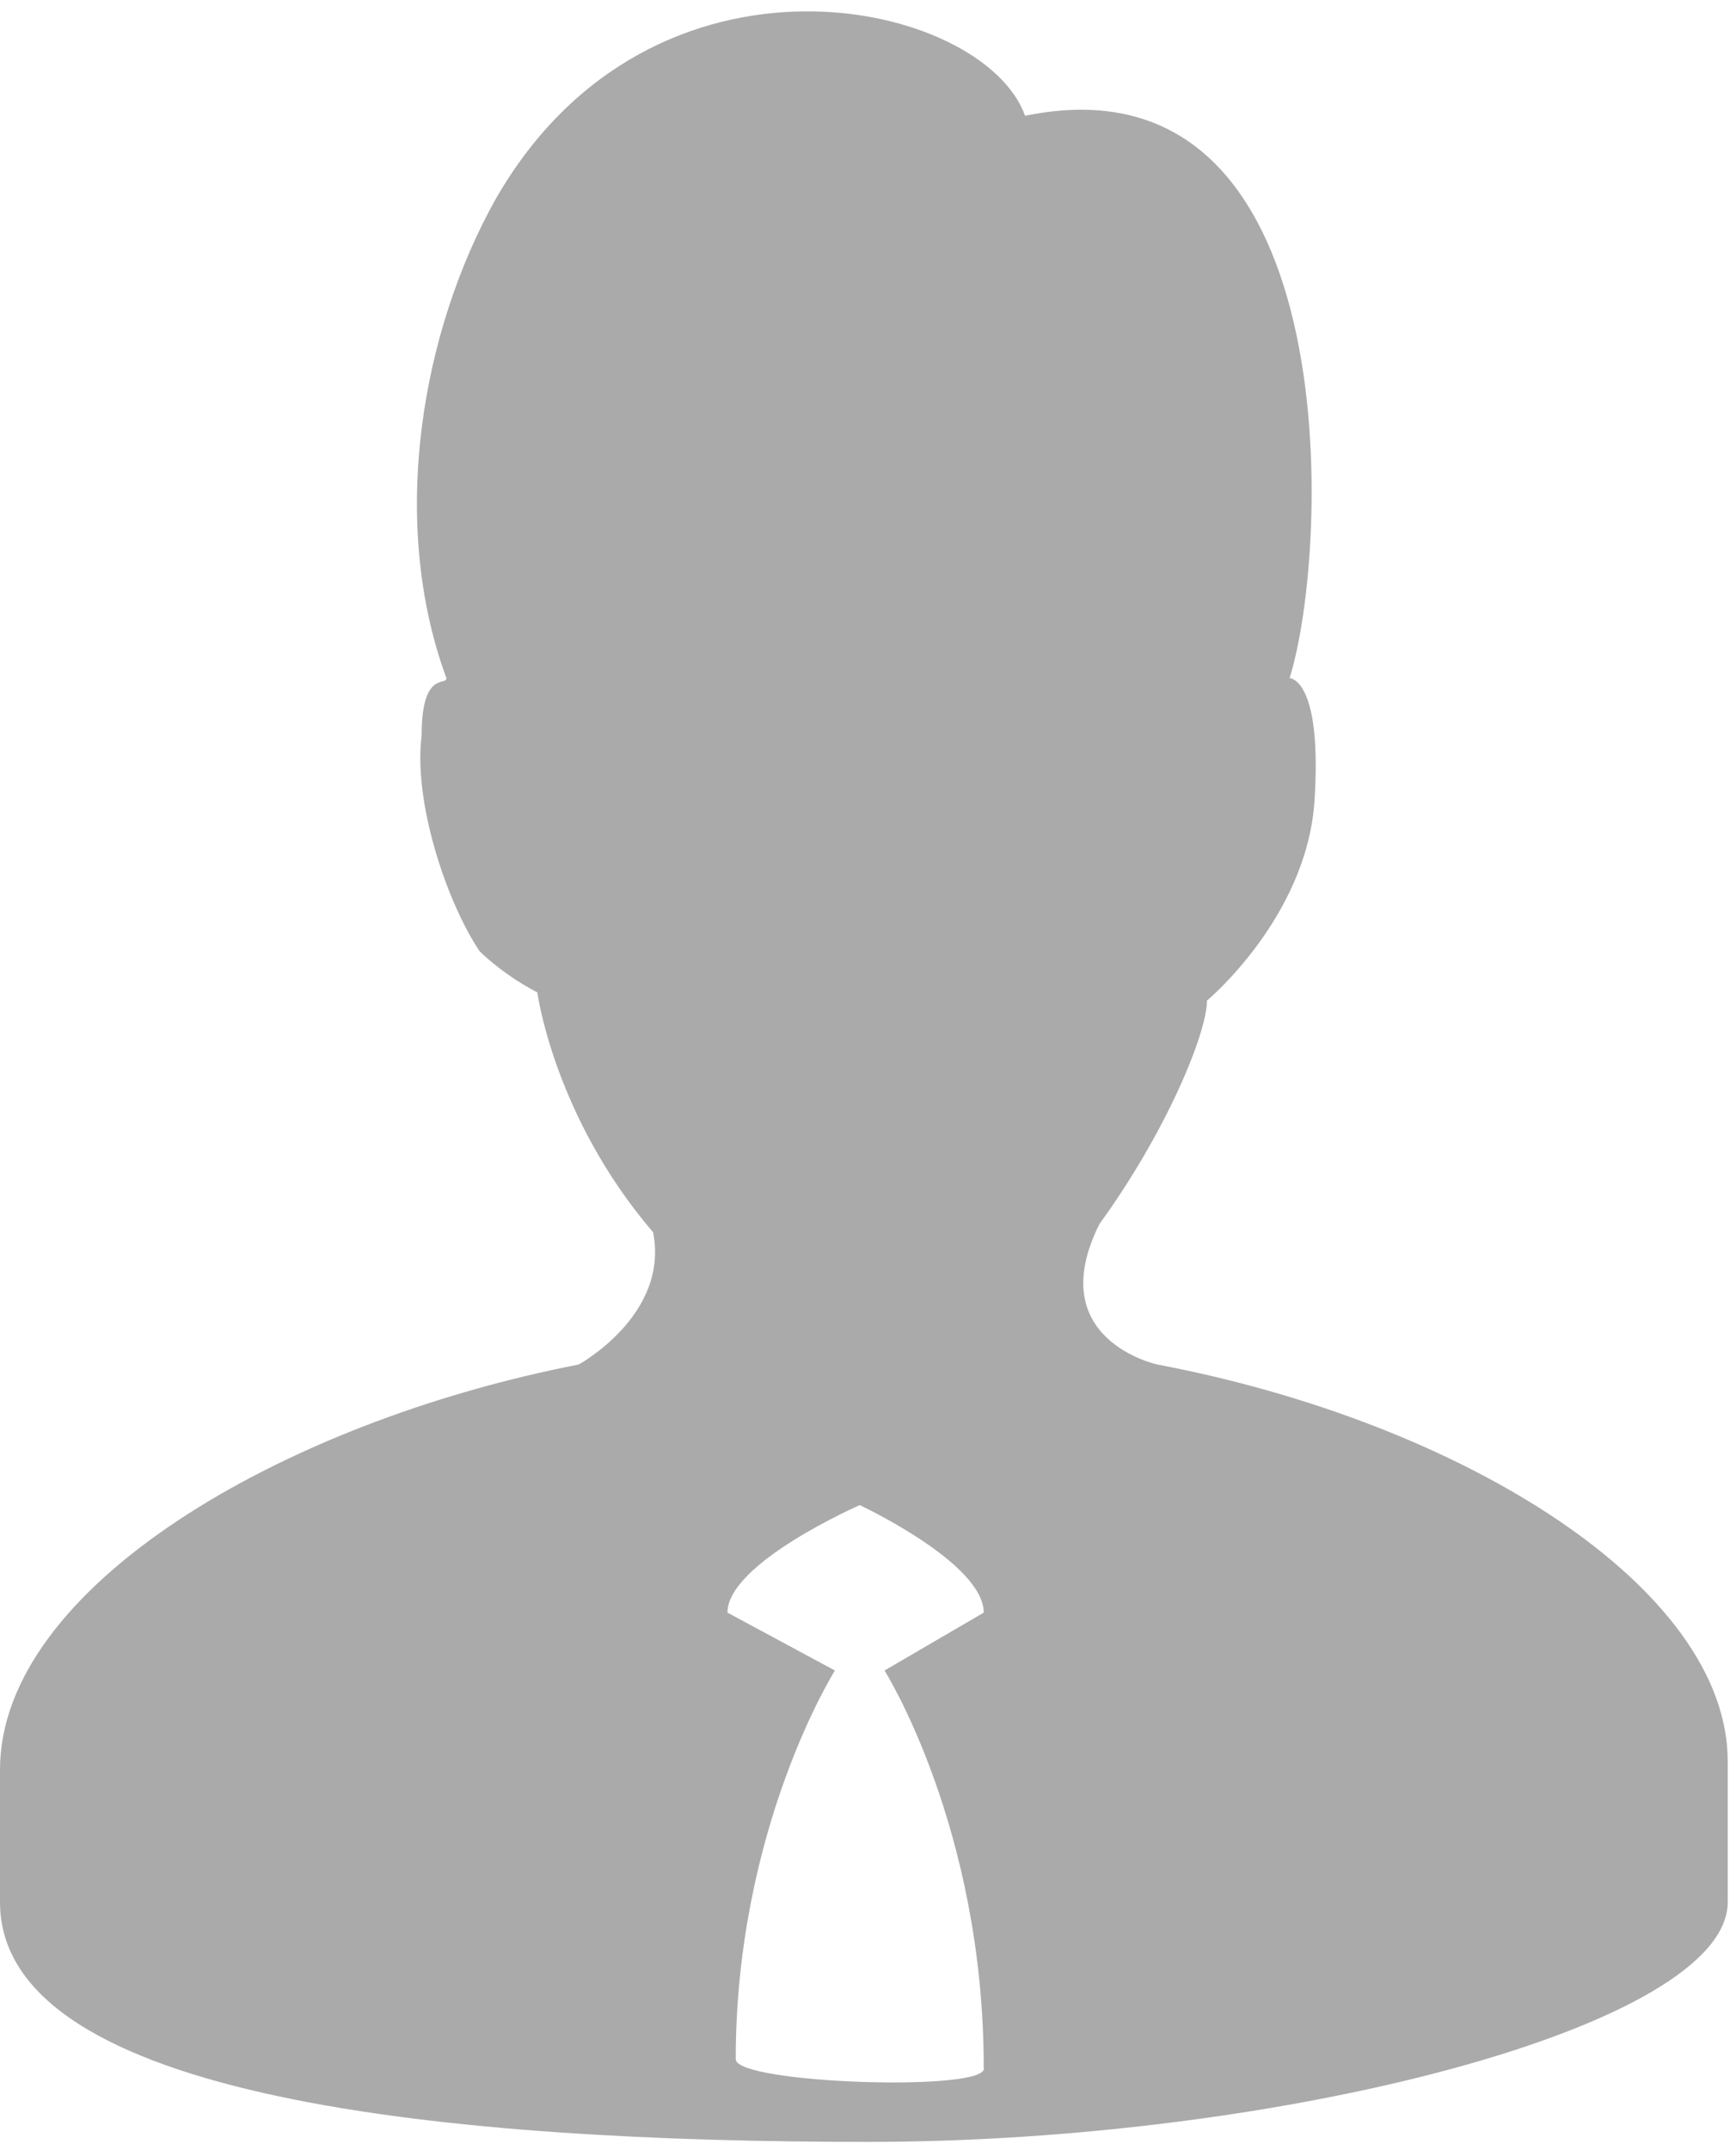 <svg xmlns="http://www.w3.org/2000/svg" viewBox="0 0 21 26"><path d="M14 16.5s-1.4-.3-.7-1.7c.8-1.1 1.3-2.3 1.3-2.7 0 0 1.2-1 1.3-2.4.1-1.5-.3-1.5-.3-1.5.5-1.6.7-7.6-3.2-6.8C11.9 0 7.9-.9 6 2.4 5.1 4 4.7 6.3 5.4 8.2c0 .1-.3-.1-.3.7-.1.8.3 2 .7 2.6.2.2.5.4.7.5 0 0 .2 1.5 1.4 2.9.2 1-.9 1.6-.9 1.6-3.6.7-7 2.7-7 4.9V23c0 2.4 5.5 2.9 10.5 2.9s10.4-1.4 10.4-2.9v-1.7c0-2.1-3.2-4.1-6.9-4.8zm-5.1 8.4c0-2.8 1.2-4.7 1.2-4.7l-1.3-.7c0-.6 1.6-1.3 1.6-1.3s1.5.7 1.5 1.3l-1.2.7s1.2 1.9 1.2 4.8c.1.3-3 .2-3-.1z" fill-rule="evenodd" clip-rule="evenodd" fill="#aaa"/></svg>